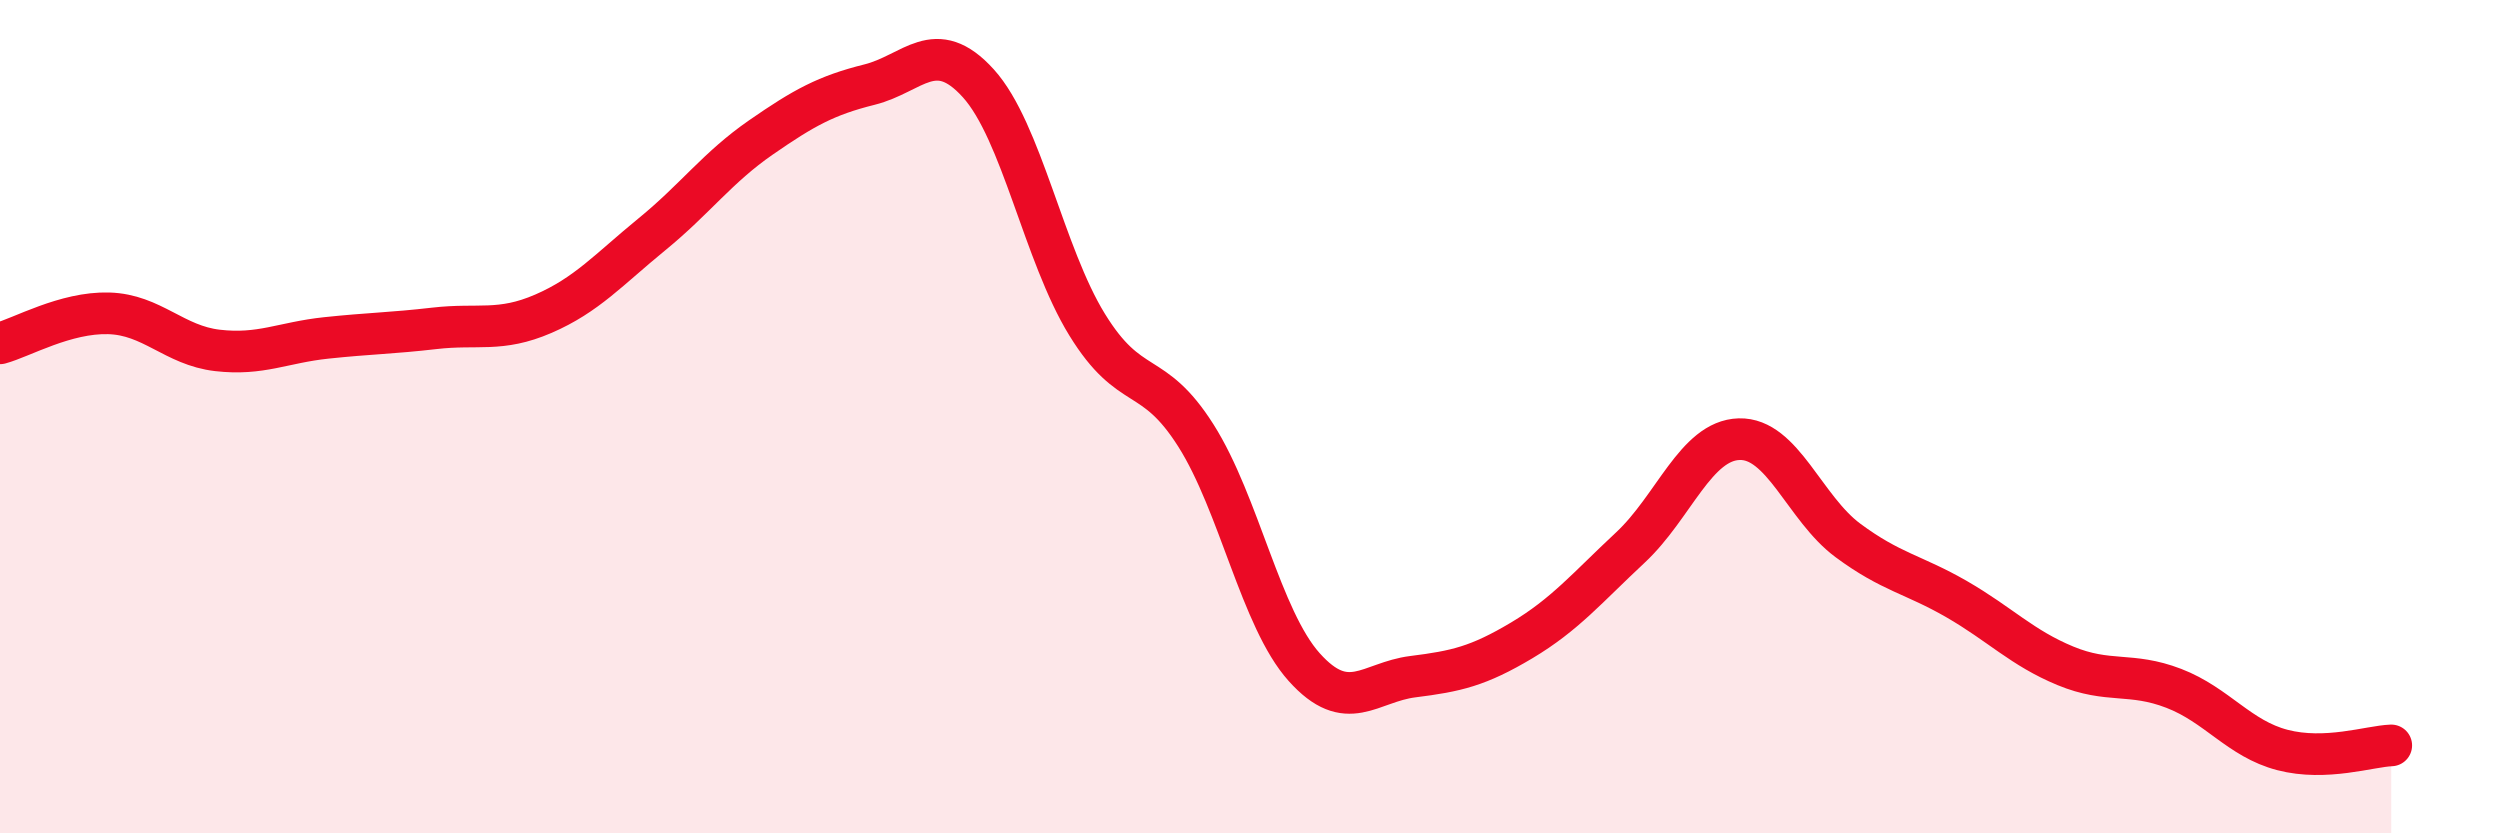 
    <svg width="60" height="20" viewBox="0 0 60 20" xmlns="http://www.w3.org/2000/svg">
      <path
        d="M 0,8.24 C 0.52,8.1 1.57,7.49 2.61,7.52 C 3.65,7.55 4.18,8.29 5.22,8.41 C 6.26,8.53 6.79,8.22 7.83,8.11 C 8.87,8 9.39,8 10.43,7.88 C 11.47,7.76 12,7.98 13.04,7.53 C 14.08,7.08 14.61,6.47 15.65,5.62 C 16.69,4.77 17.22,4.02 18.26,3.3 C 19.3,2.58 19.83,2.29 20.87,2.03 C 21.91,1.77 22.44,0.85 23.48,2 C 24.52,3.15 25.05,6.1 26.09,7.79 C 27.13,9.48 27.66,8.81 28.7,10.45 C 29.74,12.09 30.26,14.85 31.3,16.01 C 32.34,17.17 32.87,16.37 33.91,16.24 C 34.95,16.11 35.48,15.99 36.52,15.37 C 37.56,14.75 38.09,14.11 39.13,13.14 C 40.17,12.17 40.7,10.57 41.74,10.54 C 42.78,10.51 43.31,12.2 44.35,12.97 C 45.39,13.74 45.92,13.78 46.96,14.38 C 48,14.98 48.53,15.55 49.57,15.98 C 50.61,16.41 51.13,16.12 52.17,16.52 C 53.21,16.92 53.74,17.73 54.78,18 C 55.82,18.27 56.87,17.91 57.39,17.89L57.39 20L0 20Z"
        fill="#EB0A25"
        opacity="0.1"
        stroke-linecap="round"
        stroke-linejoin="round"
      />
      <path
        d="M 0,8.24 C 0.52,8.1 1.57,7.49 2.61,7.52 C 3.65,7.55 4.18,8.29 5.22,8.41 C 6.26,8.53 6.79,8.22 7.83,8.11 C 8.87,8 9.39,8 10.43,7.88 C 11.47,7.76 12,7.98 13.04,7.53 C 14.08,7.08 14.61,6.47 15.65,5.62 C 16.69,4.77 17.22,4.02 18.26,3.3 C 19.3,2.58 19.83,2.29 20.87,2.03 C 21.91,1.77 22.44,0.85 23.48,2 C 24.52,3.15 25.05,6.1 26.09,7.79 C 27.13,9.48 27.66,8.81 28.7,10.45 C 29.74,12.09 30.26,14.85 31.3,16.01 C 32.34,17.17 32.87,16.37 33.91,16.24 C 34.95,16.11 35.48,15.99 36.52,15.37 C 37.56,14.75 38.09,14.11 39.13,13.14 C 40.17,12.17 40.7,10.57 41.74,10.54 C 42.78,10.51 43.31,12.2 44.35,12.97 C 45.39,13.74 45.92,13.78 46.96,14.38 C 48,14.98 48.53,15.55 49.57,15.98 C 50.61,16.41 51.13,16.12 52.17,16.52 C 53.21,16.92 53.74,17.73 54.78,18 C 55.82,18.27 56.87,17.91 57.39,17.89"
        stroke="#EB0A25"
        stroke-width="1"
        fill="none"
        stroke-linecap="round"
        stroke-linejoin="round"
      />
    </svg>
  